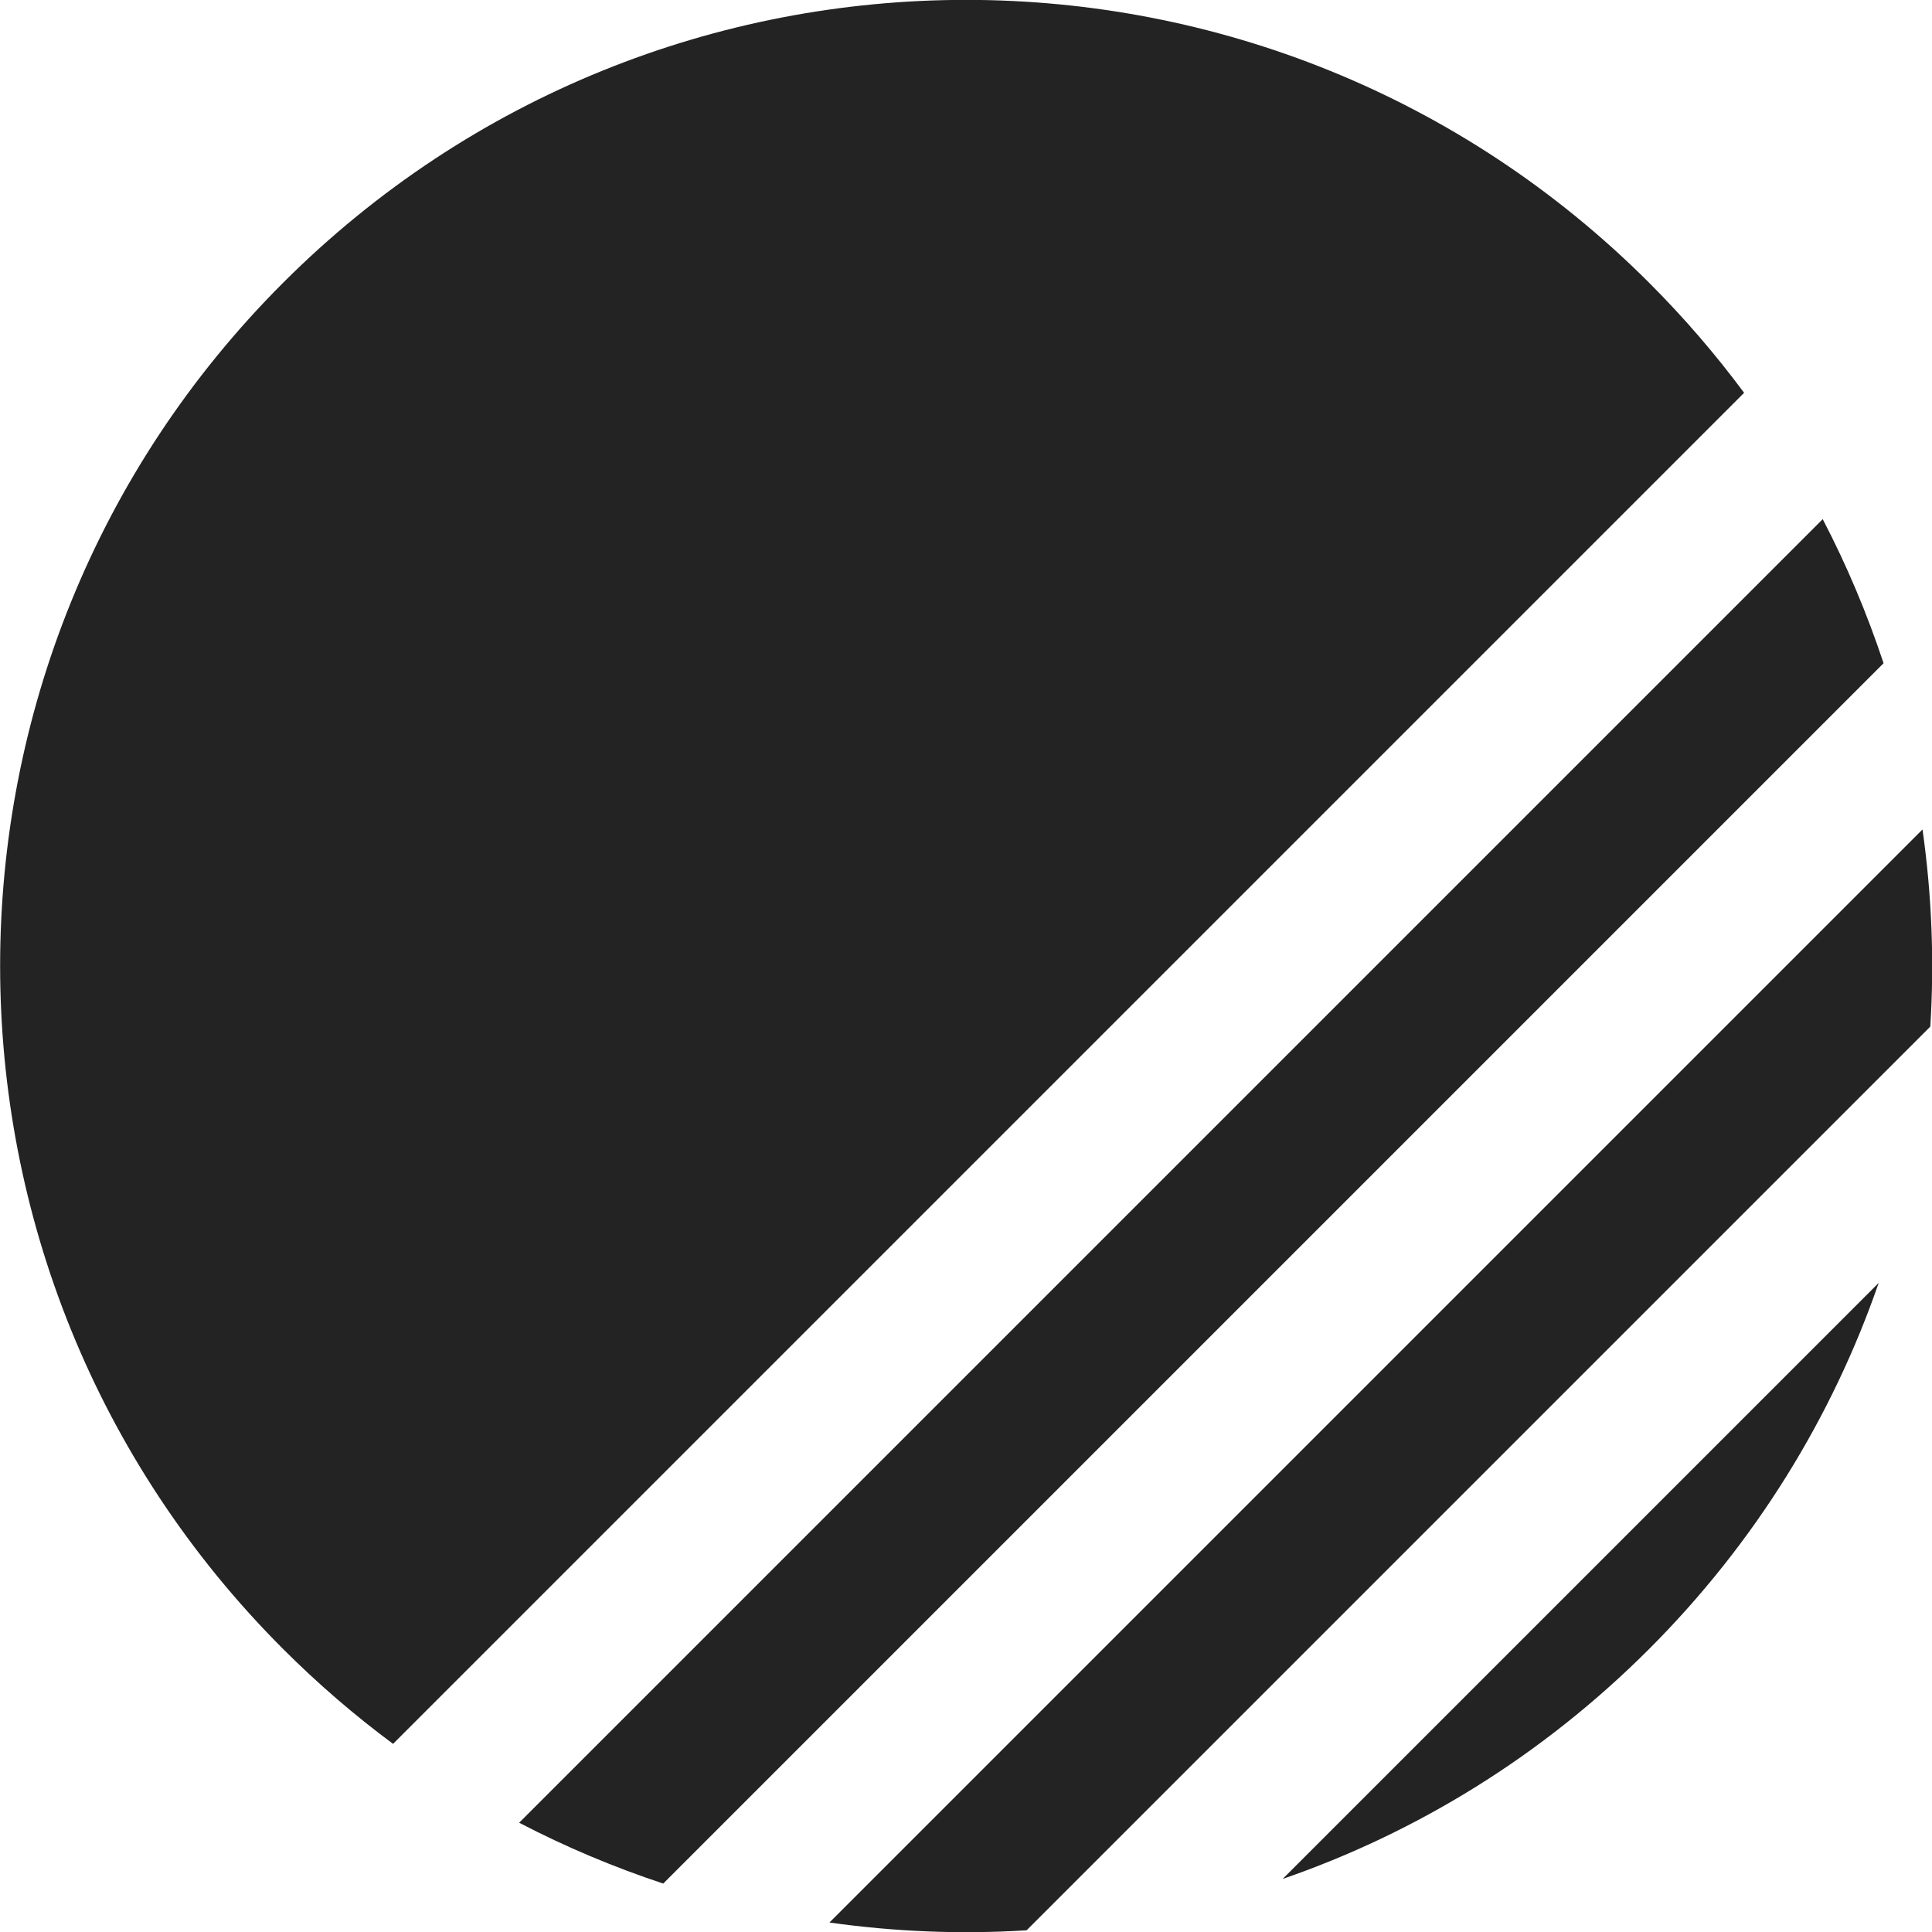 <?xml version="1.0" encoding="UTF-8" standalone="no"?>
<svg
   xmlns:dc="http://purl.org/dc/elements/1.1/"
   xmlns:cc="http://creativecommons.org/ns#"
   xmlns:rdf="http://www.w3.org/1999/02/22-rdf-syntax-ns#"
   xmlns:svg="http://www.w3.org/2000/svg"
   xmlns="http://www.w3.org/2000/svg"
   xmlns:sodipodi="http://sodipodi.sourceforge.net/DTD/sodipodi-0.dtd"
   xmlns:inkscape="http://www.inkscape.org/namespaces/inkscape"
   width="7.938mm"
   height="7.938mm"
   viewBox="0 0 7.938 7.938"
   version="1.1"
   id="svg8"
   sodipodi:docname="gradient-shapefactory.svg"
   inkscape:version="1.0.2 (1.0.2+r75+1)">
  <defs
     id="defs2" />
  <sodipodi:namedview
     id="base"
     pagecolor="#ffffff"
     bordercolor="#666666"
     borderopacity="1.0"
     inkscape:pageopacity="0.0"
     inkscape:pageshadow="2"
     inkscape:zoom="4.1249955"
     inkscape:cx="71.571185"
     inkscape:cy="33.852799"
     inkscape:document-units="mm"
     inkscape:current-layer="layer1"
     inkscape:document-rotation="0"
     showgrid="false"
     inkscape:window-width="1280"
     inkscape:window-height="732"
     inkscape:window-x="0"
     inkscape:window-y="0"
     inkscape:window-maximized="0" />
  <g
     inkscape:label="Layer 1"
     inkscape:groupmode="layer"
     id="layer1"
     transform="translate(-11.15,46.302)">
    <path
       d="m 12.765,-39.137 c -0.158,-0.117 -0.309,-0.247 -0.452,-0.39 -1.55,-1.55 -1.55,-4.063 0,-5.613 1.55,-1.55 4.063,-1.55 5.613,0 0.143,0.143 0.273,0.294 0.39,0.452 z m 1.11,0.574 c -0.202,-0.067 -0.4,-0.15 -0.592,-0.25 l 5.356,-5.356 c 0.1,0.192 0.183,0.39 0.25,0.592 z m 2.545,-0.019 c 0.55,-0.19 1.066,-0.505 1.505,-0.944 0.439,-0.439 0.754,-0.956 0.944,-1.505 z m -1.052,0.211 c -0.27,0.017 -0.542,0.006 -0.81,-0.032 l 4.491,-4.491 c 0.038,0.268 0.049,0.54 0.032,0.81 z"
       fill="#ffffff"
       id="path917"
       style="fill:#232323;fill-opacity:1;fill-rule:evenodd;stroke:none;stroke-width:0.265" />
  </g>
</svg>

